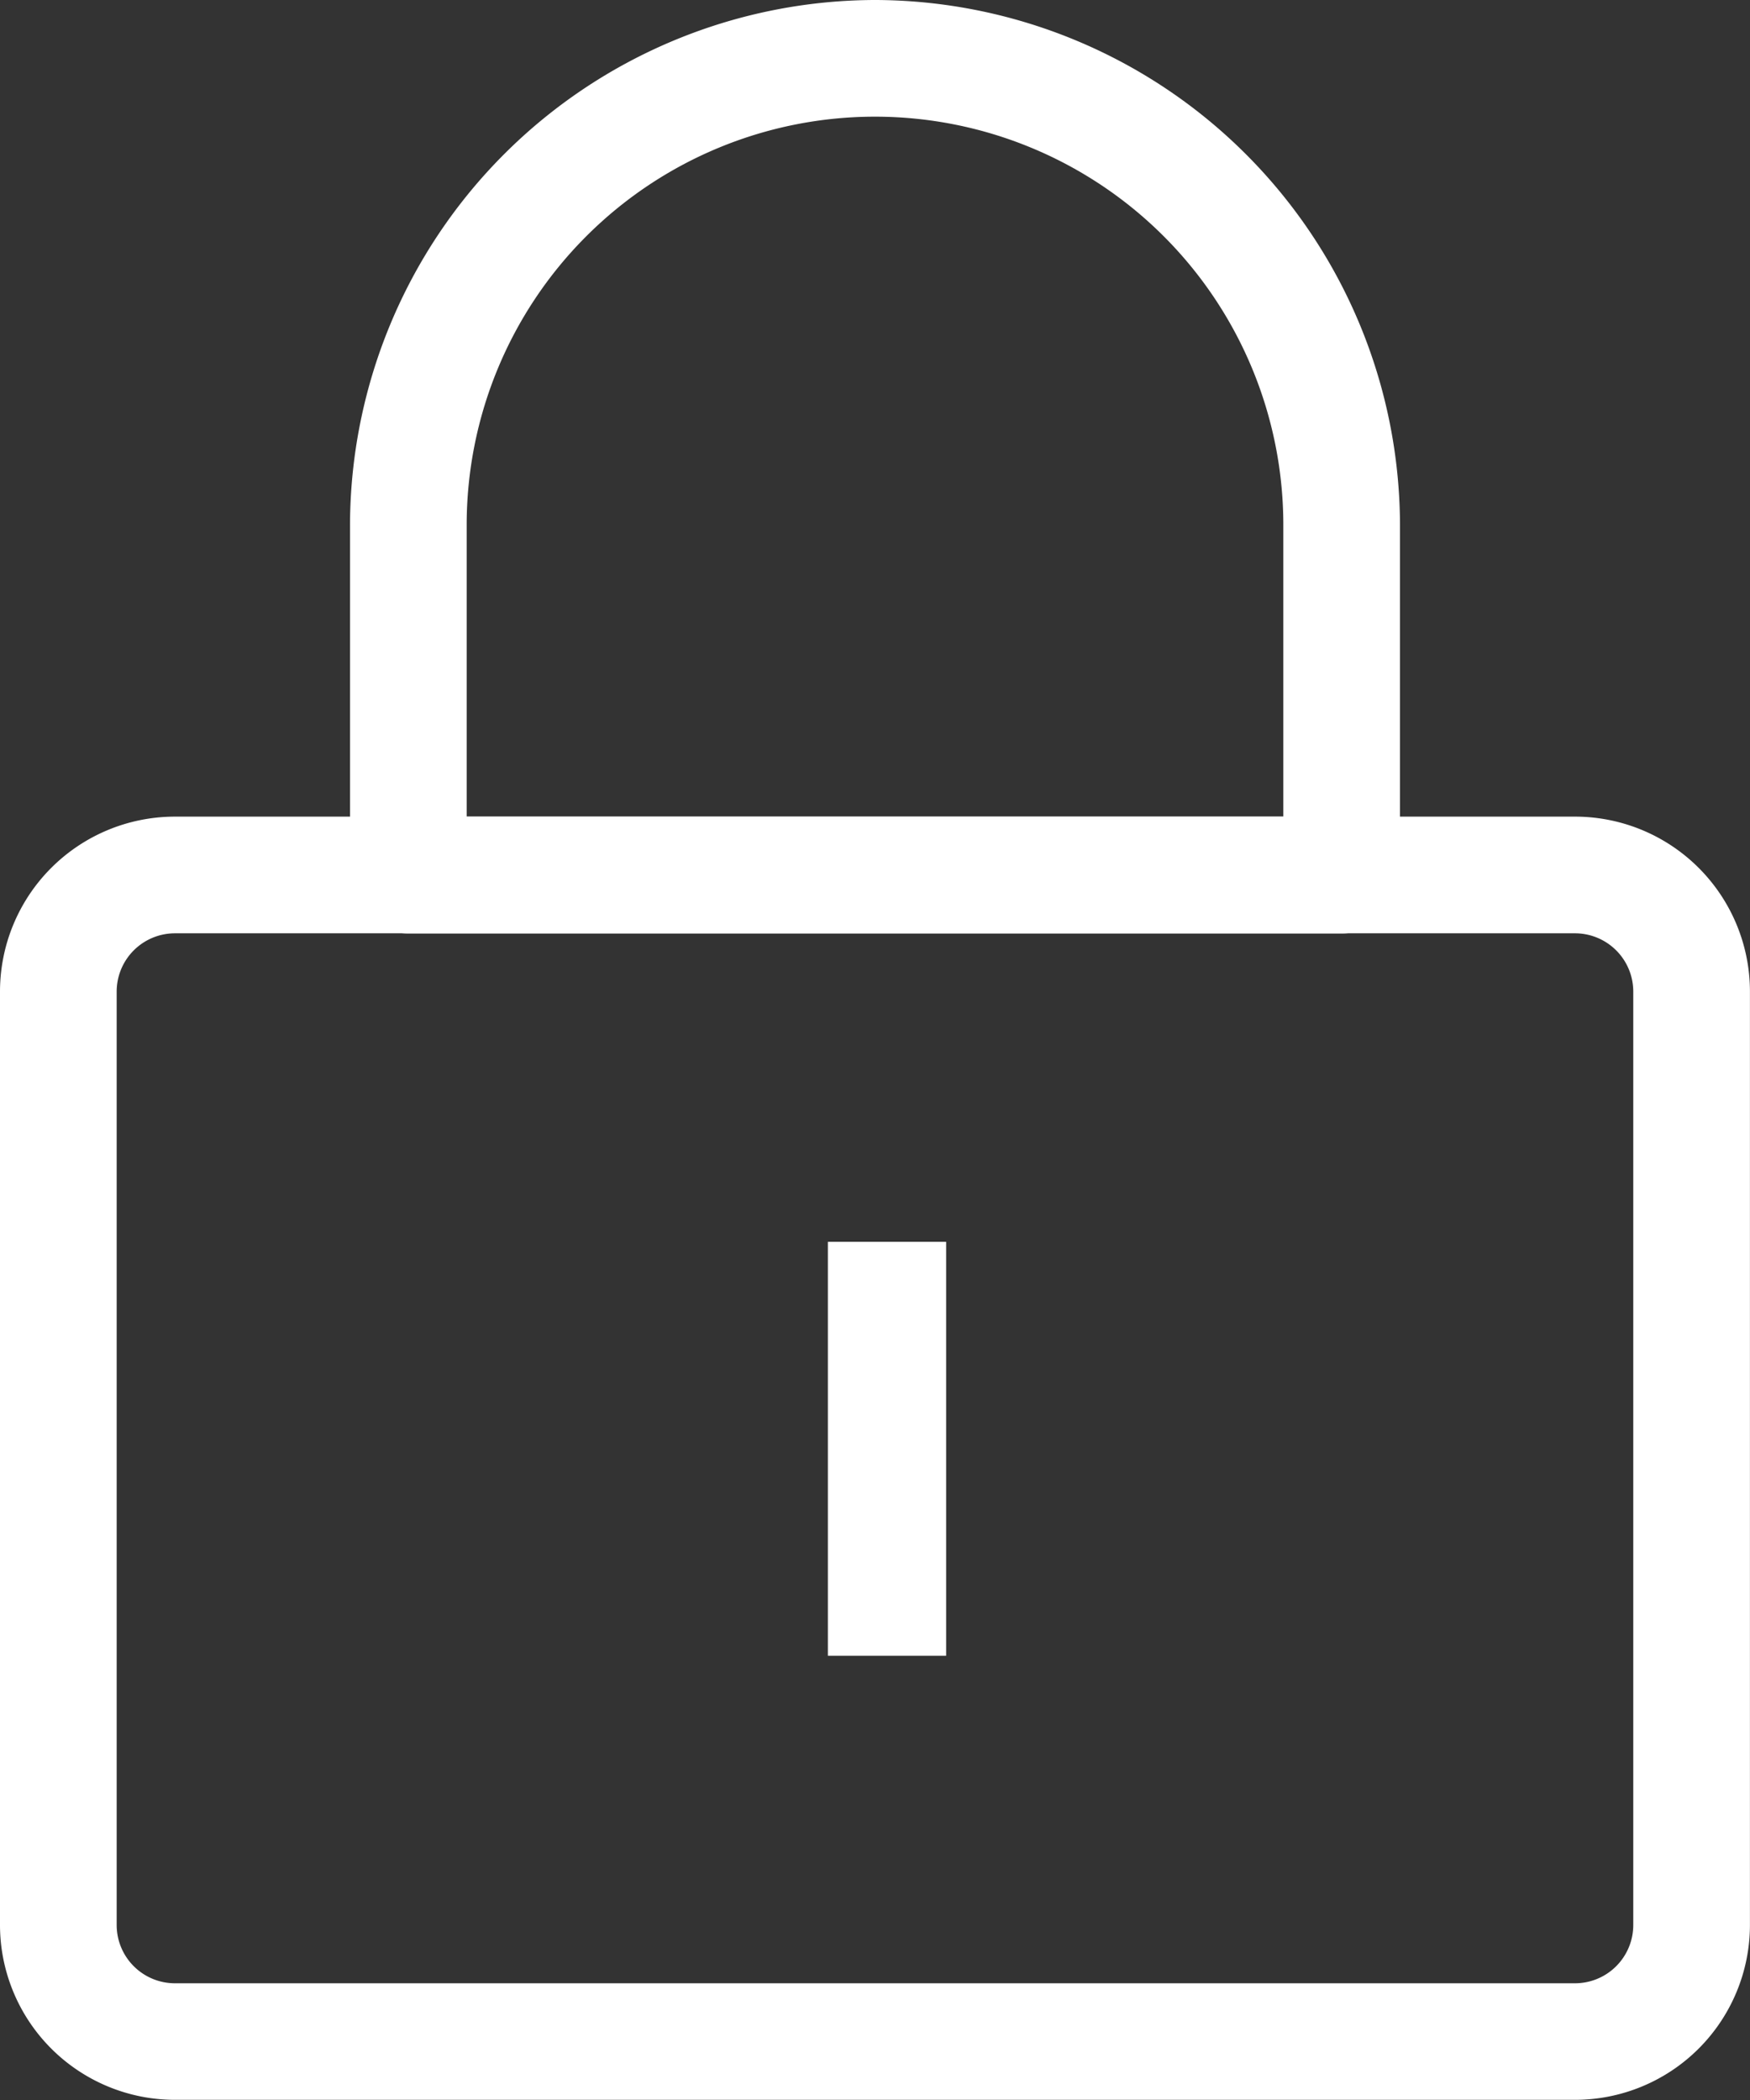 <svg xmlns="http://www.w3.org/2000/svg" width="29.594" height="35.513" viewBox="0 0 29.594 35.513">
  <rect x="0" y="0" width="29.594" height="35.513" fill="#333333" stroke="none"/>
  <g id="noun_Lock_2864191" transform="translate(-12 -7)">
    <g id="Action_Expand" data-name="Action Expand" transform="translate(12 7)">
      <path id="Pfad_9388" data-name="Pfad 9388" d="M31.634,9H7.959A2.959,2.959,0,0,0,5,11.959V27.743A2.959,2.959,0,0,0,7.959,30.7H31.634a2.959,2.959,0,0,0,2.959-2.959V11.959A2.959,2.959,0,0,0,31.634,9Zm.986,18.743a.986.986,0,0,1-.986.986H7.959a.986.986,0,0,1-.986-.986V11.959a.986.986,0,0,1,.986-.986H31.634a.986.986,0,0,1,.986.986Z" transform="translate(-5 4.81)" fill="#fff"/>
      <path id="Pfad_9389" data-name="Pfad 9389" d="M16.878,2A8.9,8.9,0,0,0,8,10.878V16.8a.986.986,0,0,0,.986.986H24.77a.986.986,0,0,0,.986-.986V10.878A8.9,8.9,0,0,0,16.878,2ZM9.973,15.81V10.878a6.905,6.905,0,1,1,13.81,0V15.81Z" transform="translate(-2.081 -2)" fill="#fff"/>
      <rect id="Rechteck_3246" data-name="Rechteck 3246" width="2" height="7" transform="translate(14 21)" fill="#fff"/>
    </g>
  </g>
</svg>
